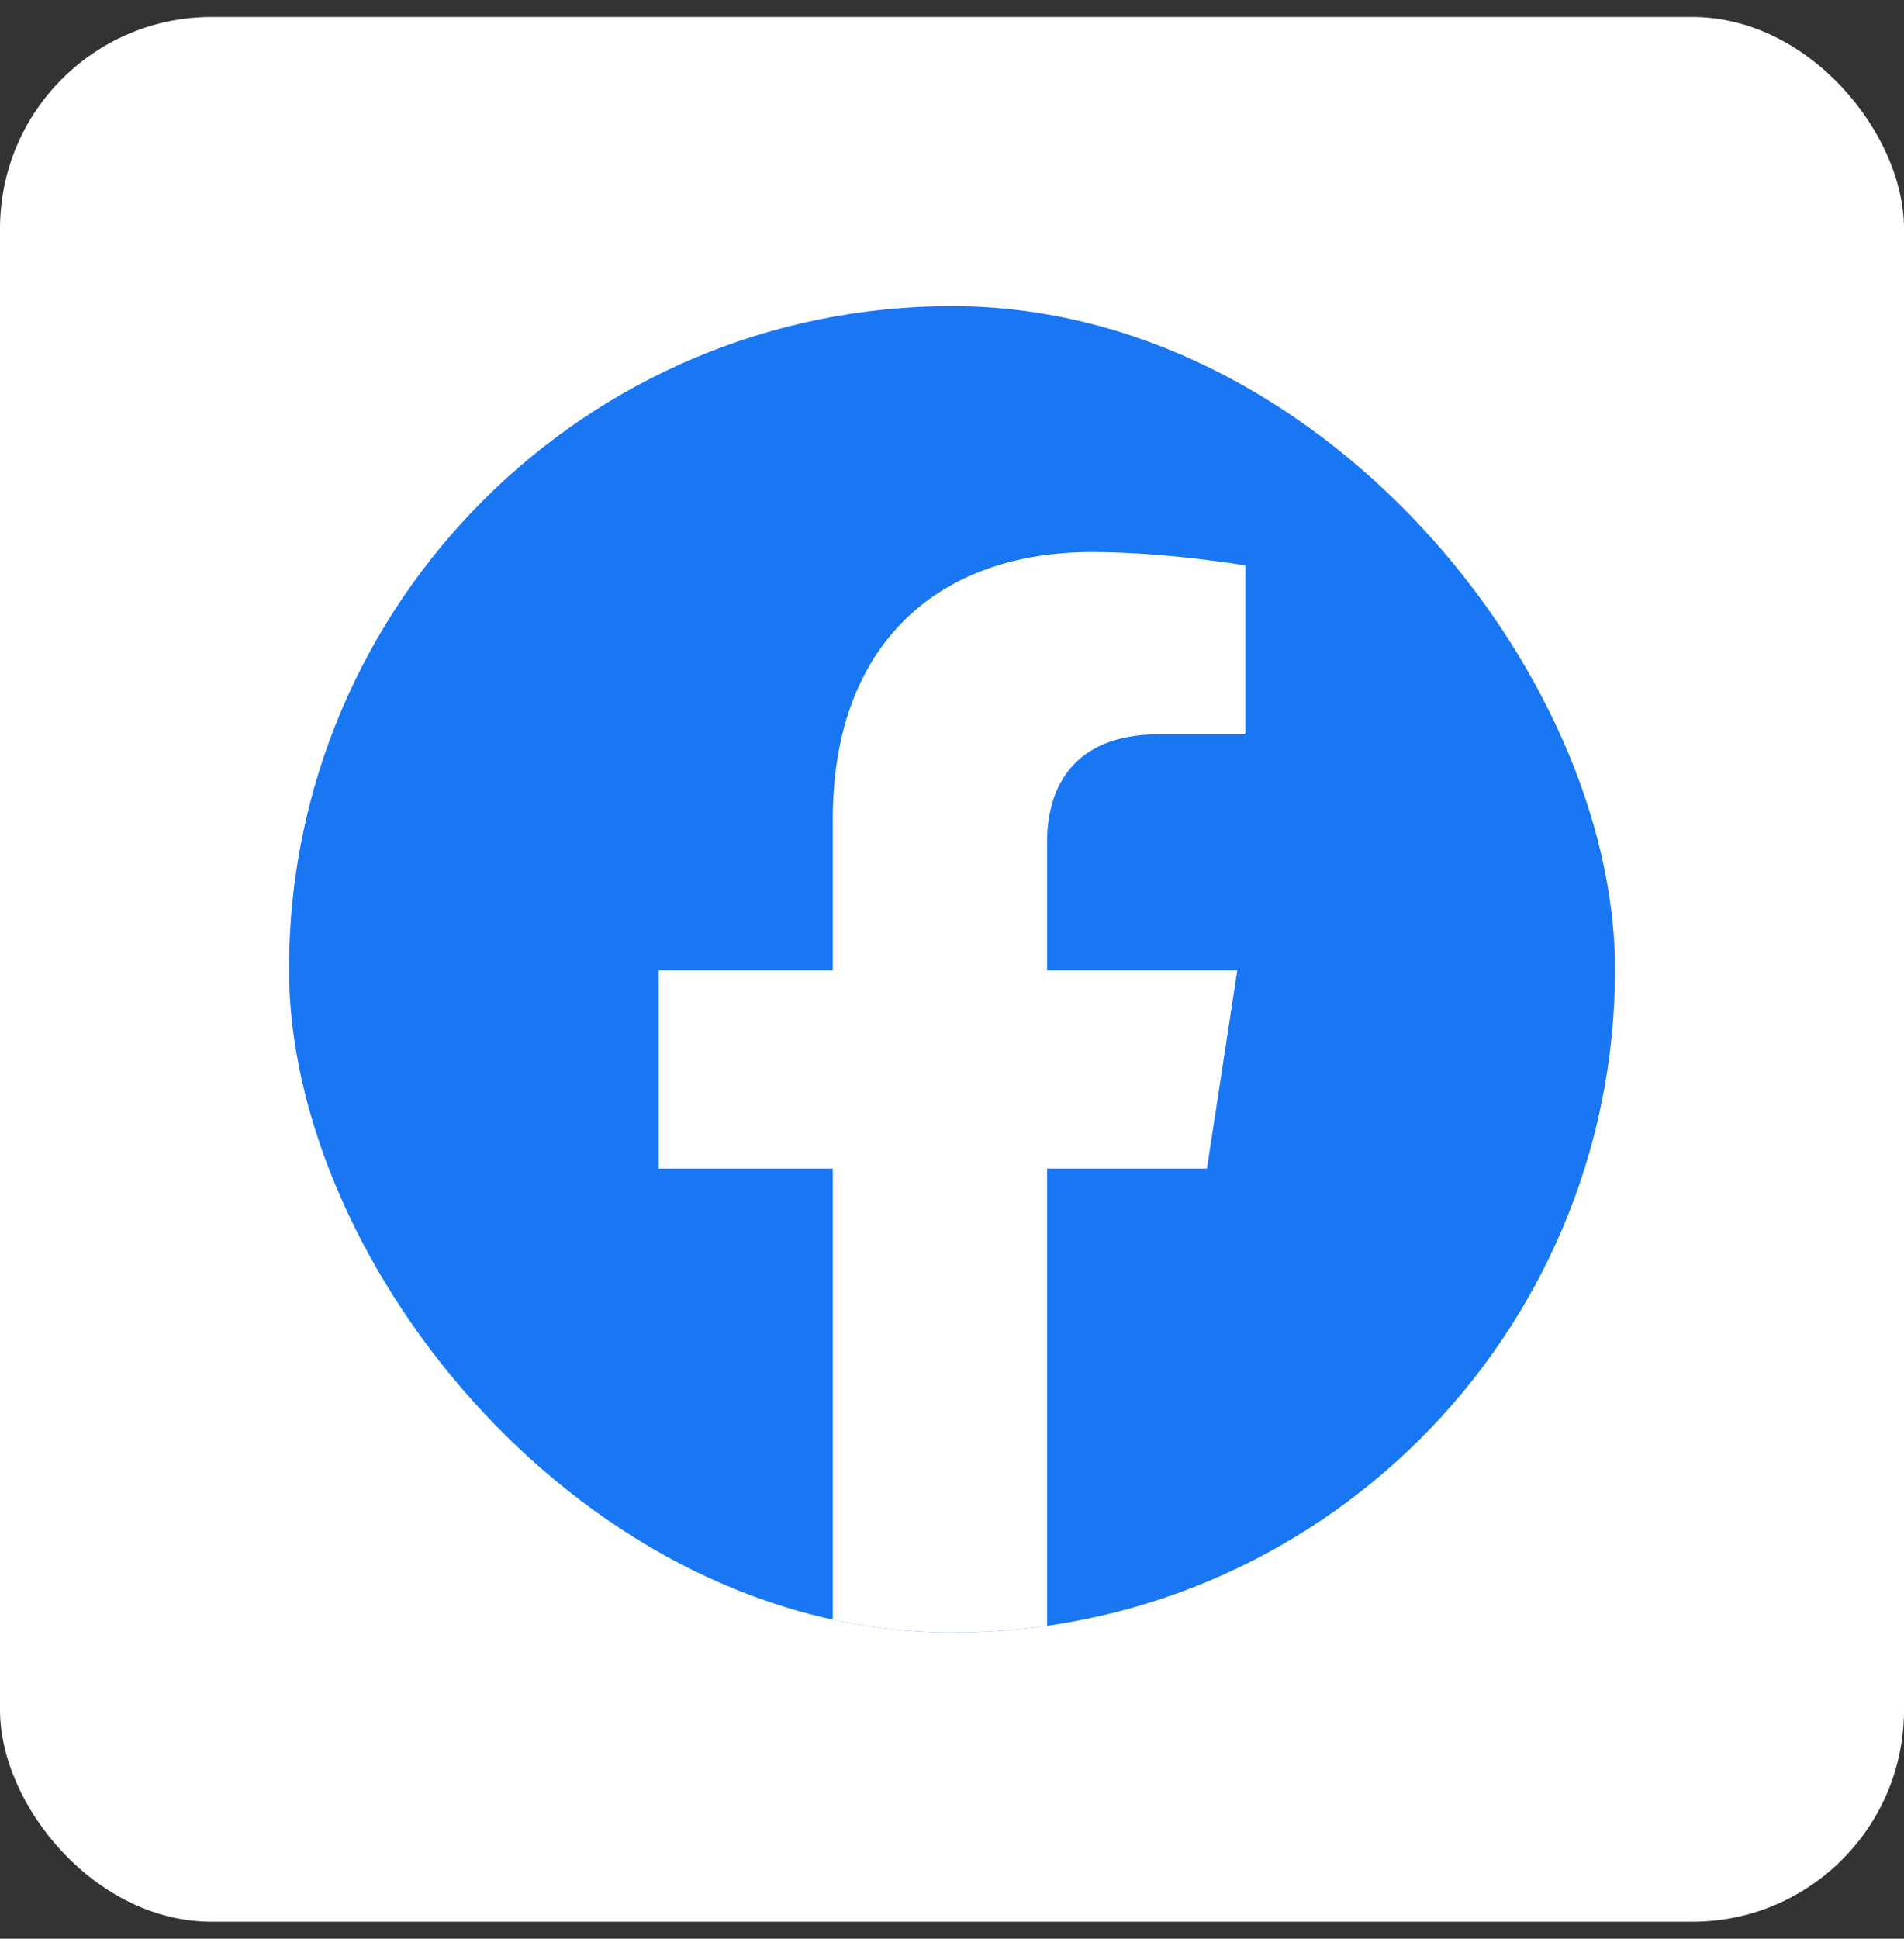 <svg width="56" height="57" viewBox="0 0 56 57" fill="none" xmlns="http://www.w3.org/2000/svg">
<rect x="0" y="0" width="56" height="57" fill="#333333" stroke="none"/>
<rect y="0.5" width="56" height="56" rx="6.222" fill="white"/>
<g clip-path="url(#clip0_15040_46006)">
<rect x="8.5" y="9" width="39" height="39" rx="19.5" fill="#1977F3"/>
<path d="M35.498 34.357L36.391 28.525H30.797V24.741C30.797 23.146 31.577 21.589 34.085 21.589H36.63V16.625C36.63 16.625 34.32 16.231 32.114 16.231C27.507 16.231 24.494 19.022 24.494 24.08V28.525H19.371V34.357H24.494V48.453C25.521 48.614 26.573 48.696 27.646 48.696C28.718 48.696 29.77 48.611 30.797 48.453V34.357H35.498Z" fill="white"/>
</g>
<defs>
<clipPath id="clip0_15040_46006">
<rect x="8.5" y="9" width="39" height="39" rx="19.5" fill="white"/>
</clipPath>
</defs>
</svg>
